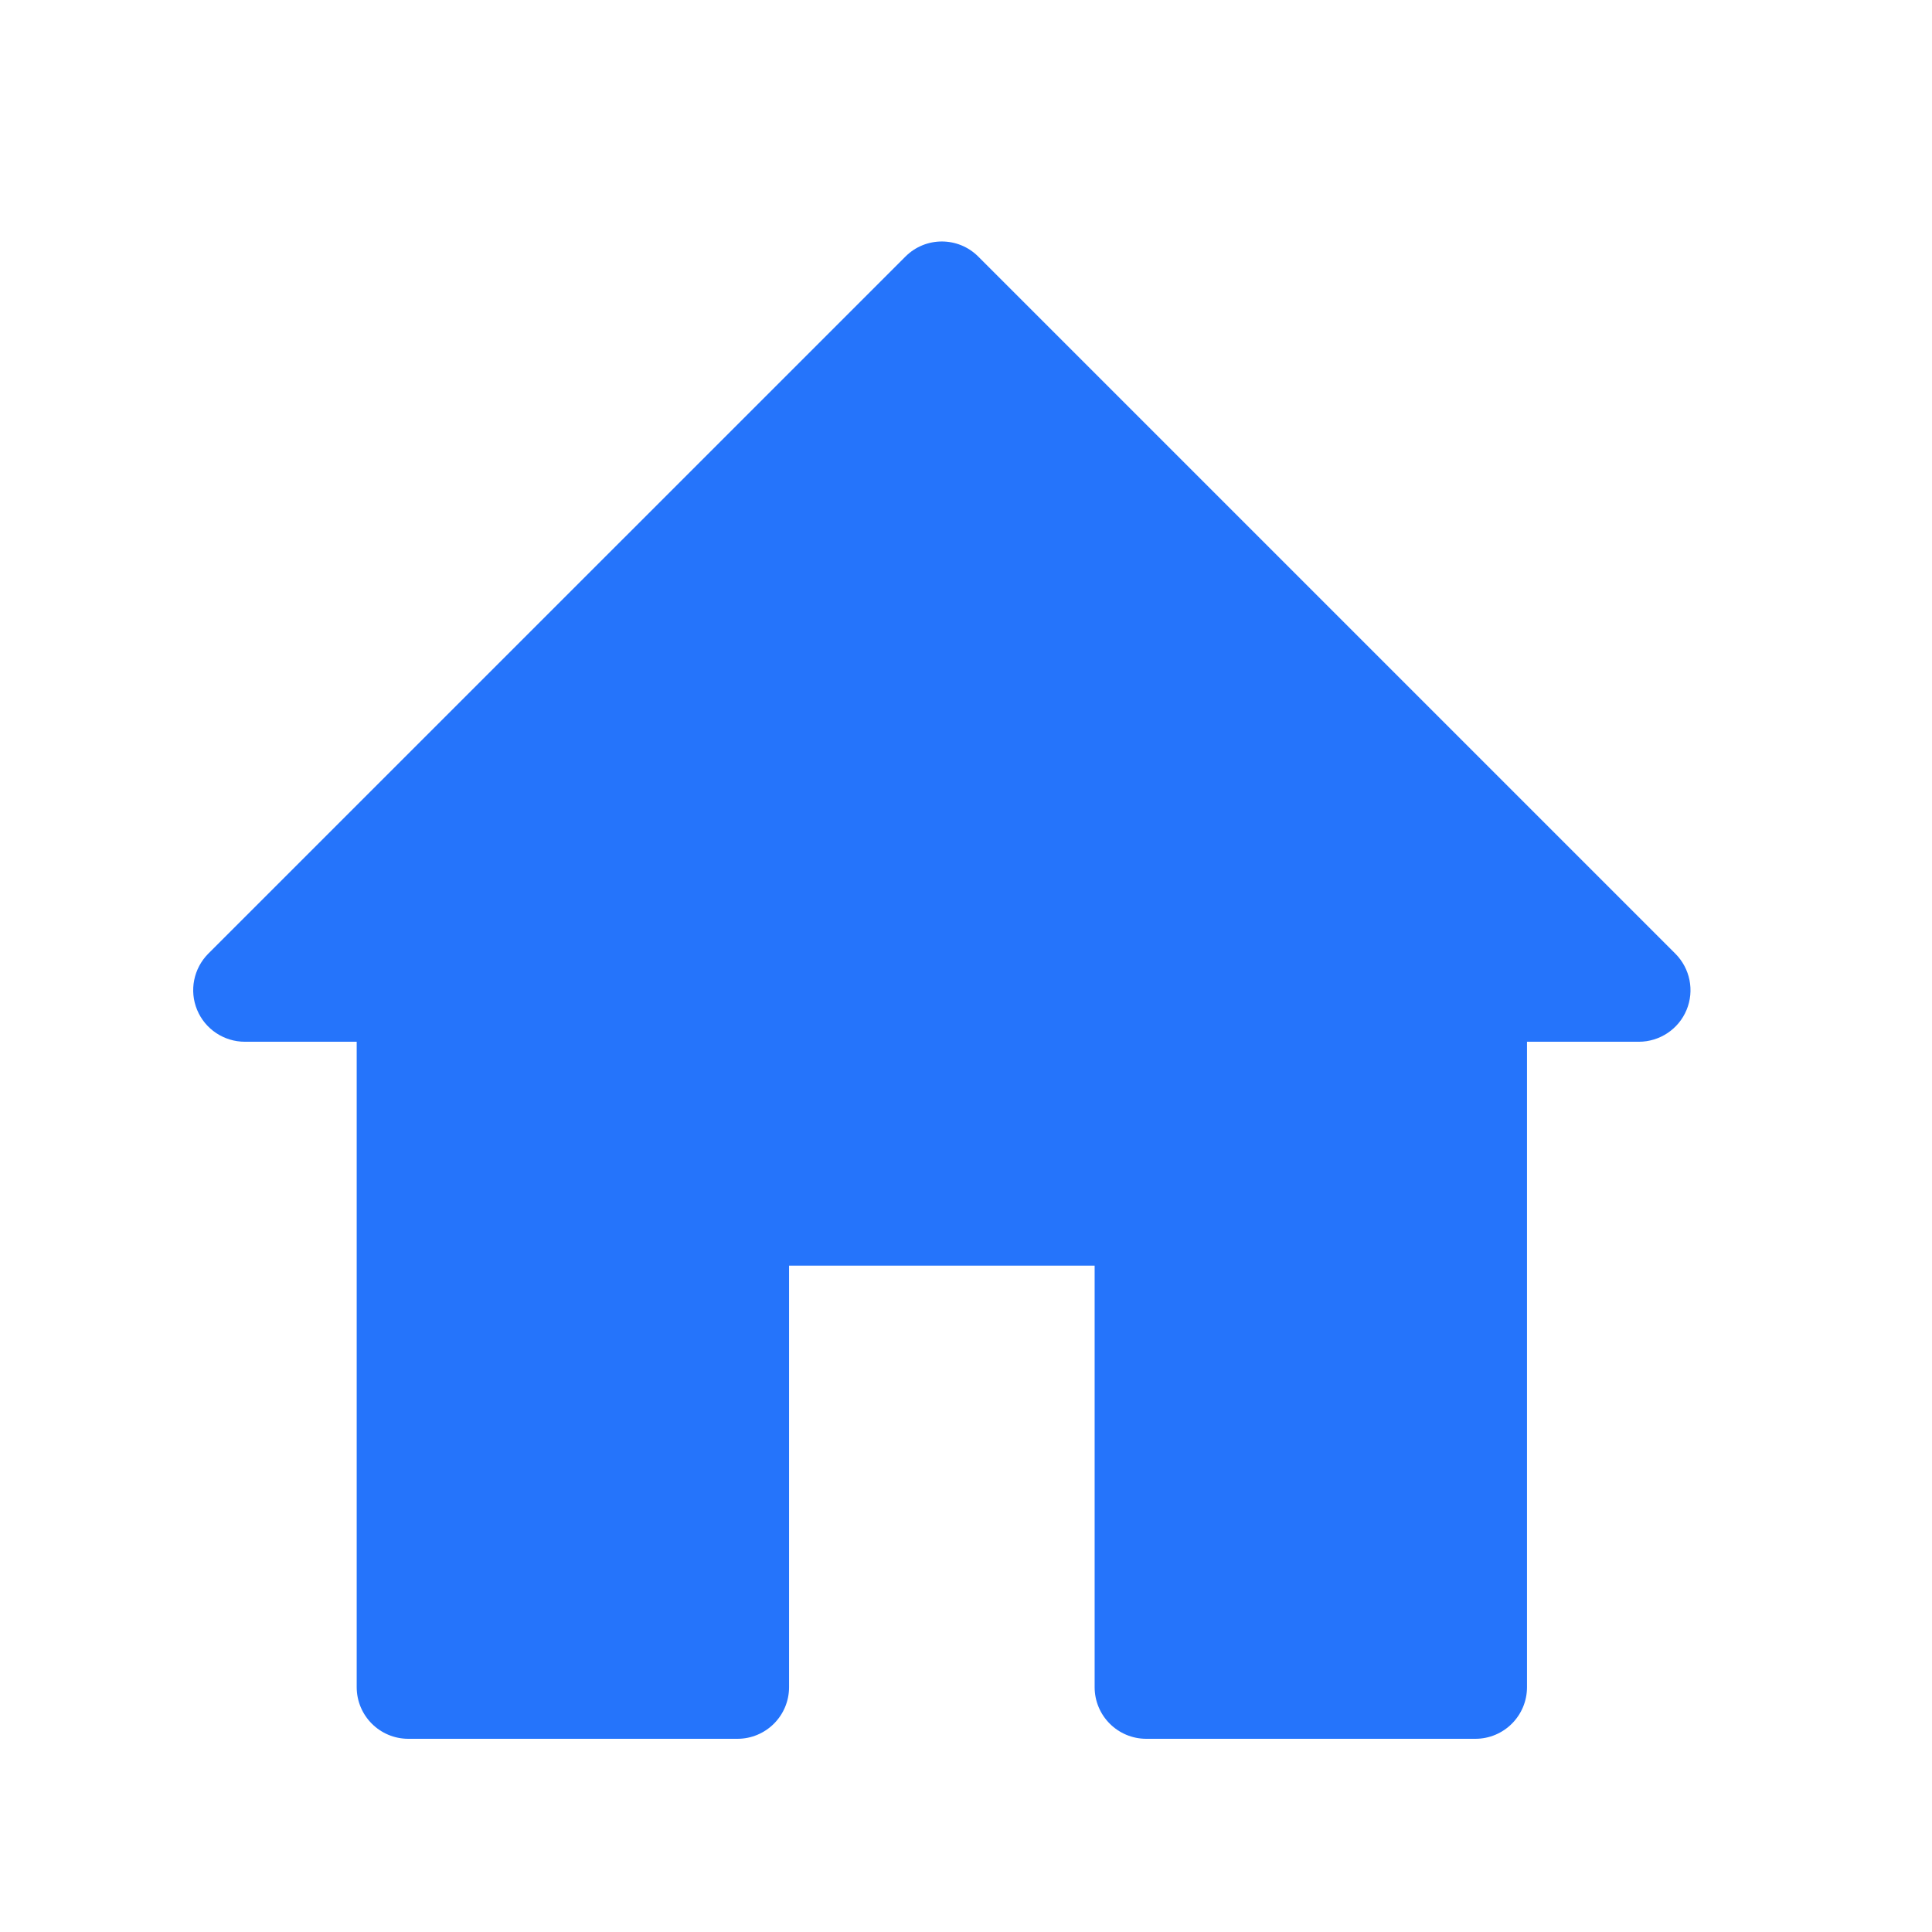 <svg width="24" height="24" viewBox="0 0 24 24" fill="none" xmlns="http://www.w3.org/2000/svg">
<path d="M20.811 11.846L12.153 3.188C11.903 2.937 11.497 2.937 11.247 3.188L2.588 11.846C2.405 12.03 2.349 12.306 2.449 12.546C2.548 12.785 2.783 12.941 3.042 12.941H4.431V20.958C4.431 21.313 4.718 21.6 5.073 21.6H9.16C9.515 21.6 9.802 21.313 9.802 20.958V15.722H13.598V20.958C13.598 21.313 13.885 21.6 14.24 21.6H18.327C18.682 21.6 18.969 21.313 18.969 20.958V12.941H20.358C20.617 12.941 20.852 12.785 20.951 12.546C21.051 12.306 20.995 12.03 20.811 11.846Z" fill="#2574FB"/>
</svg>
